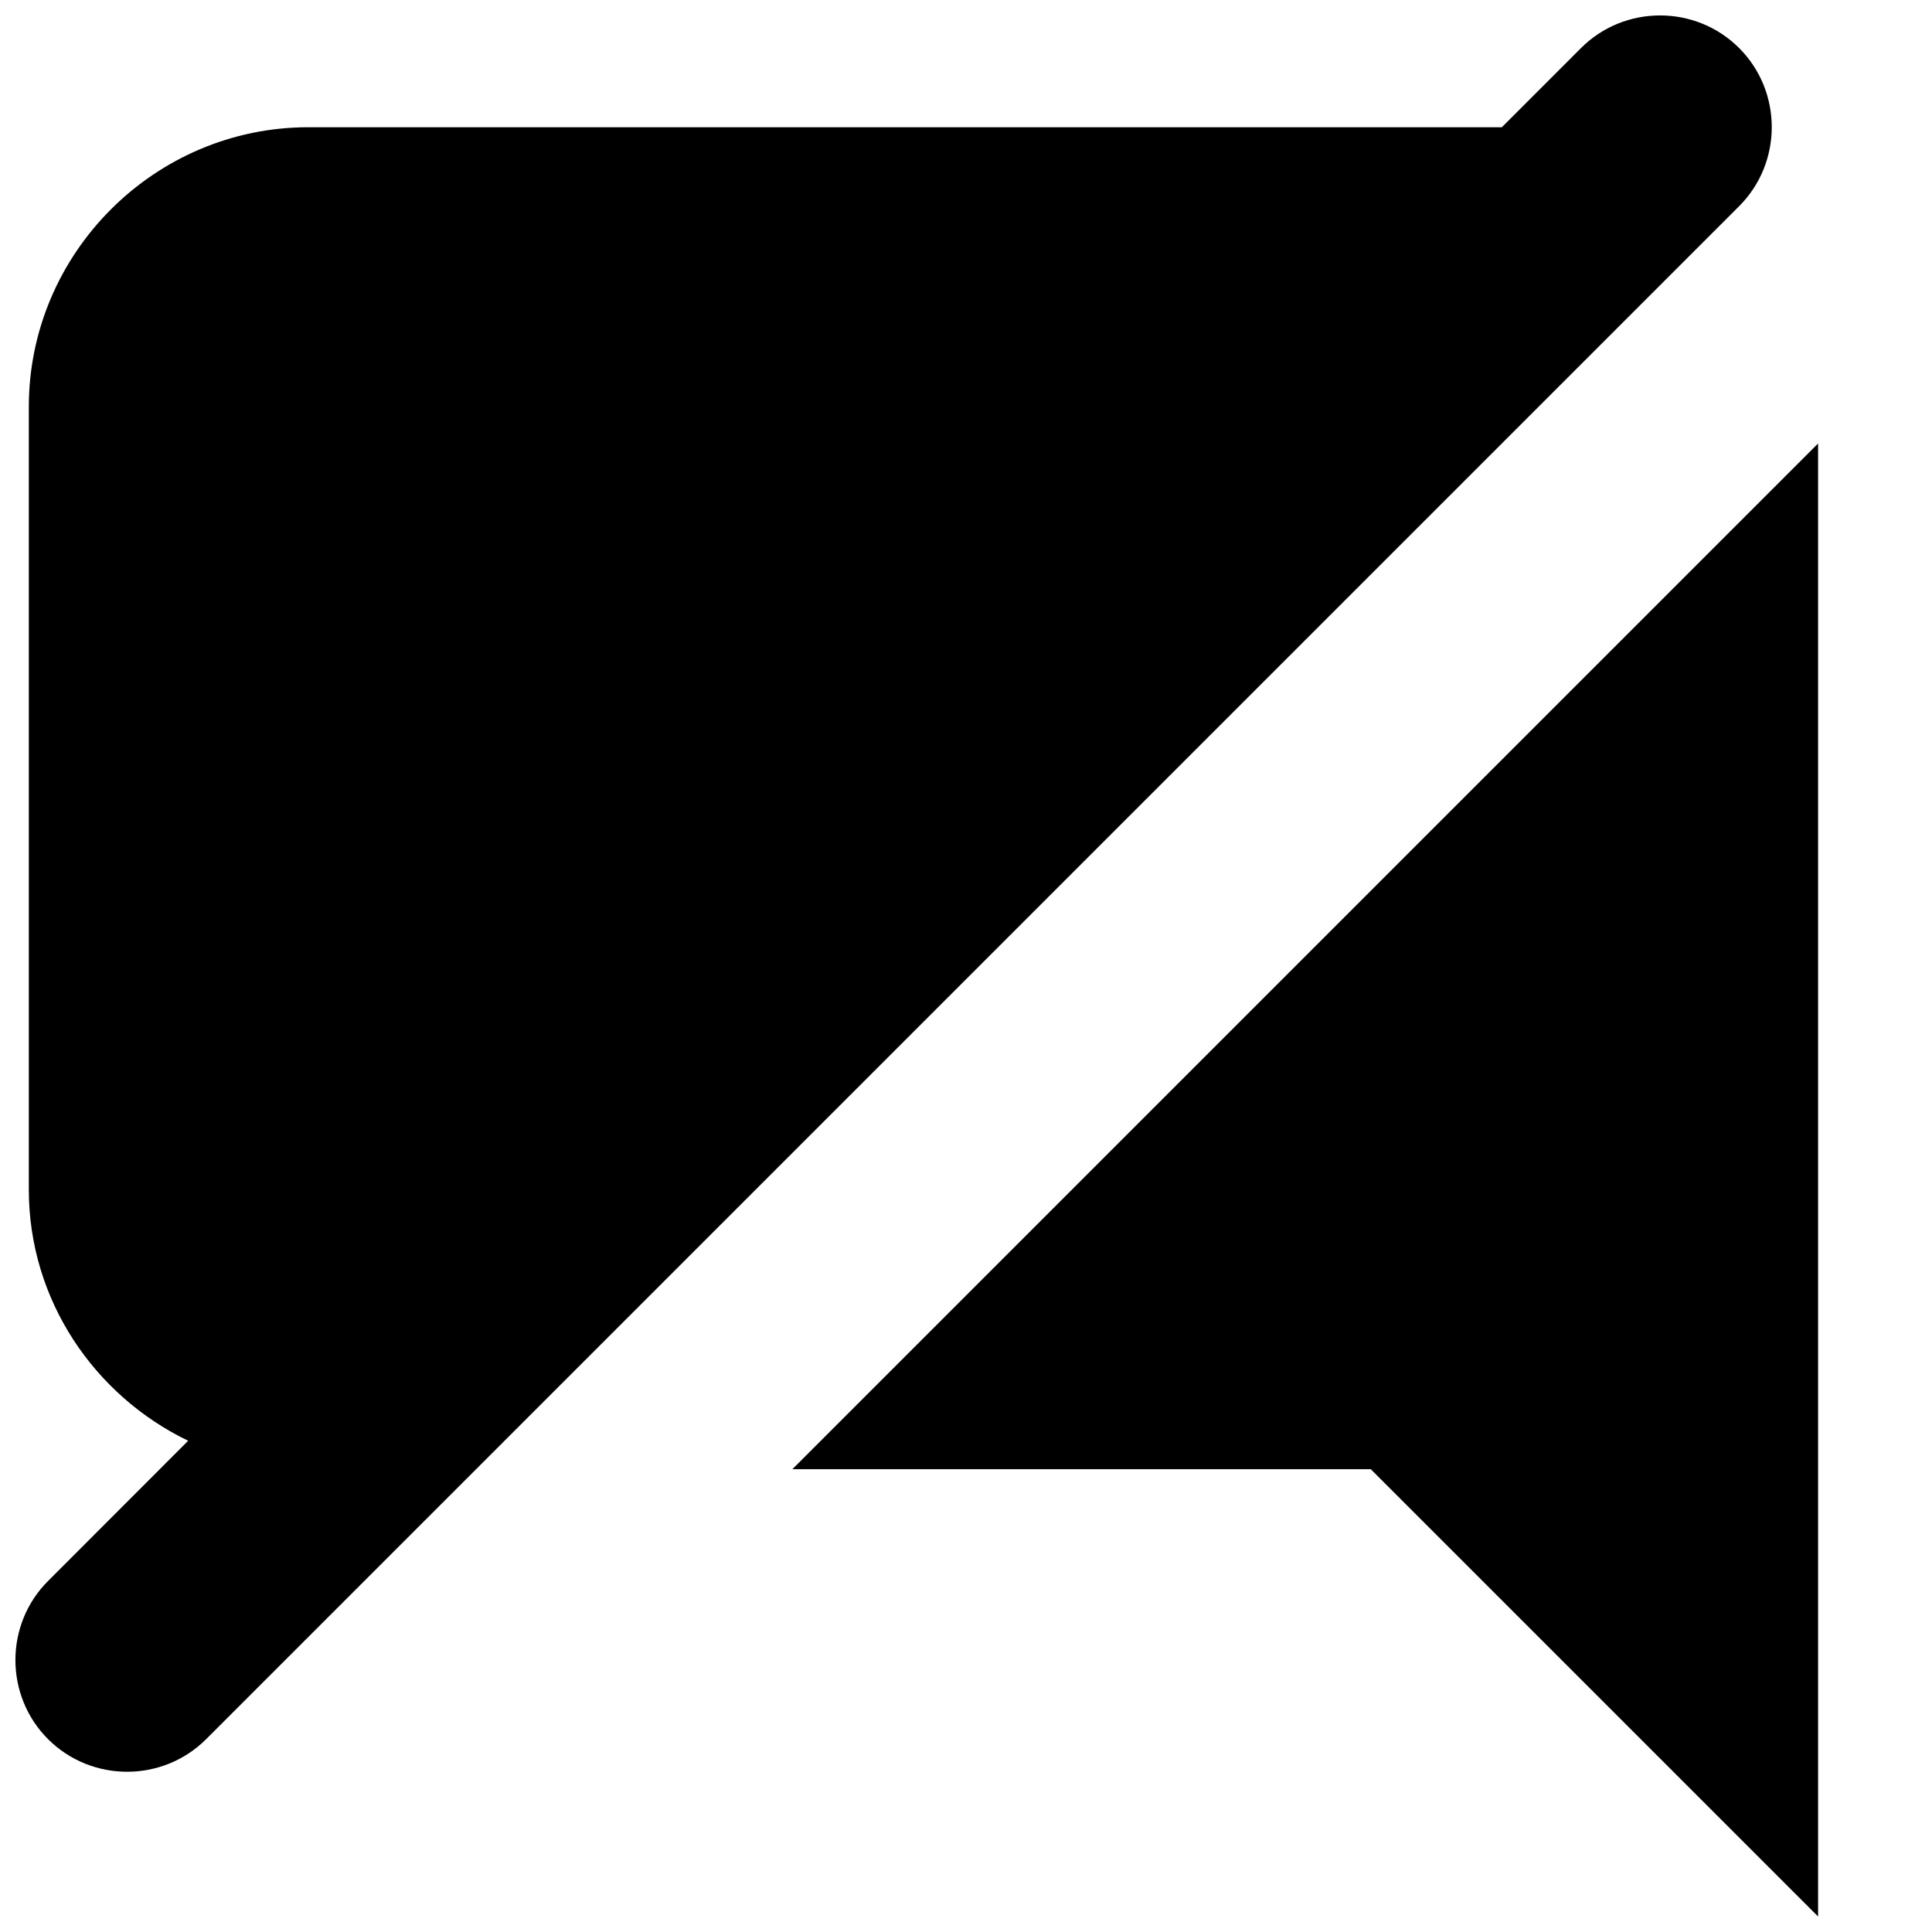 <?xml version="1.0" encoding="UTF-8"?>
<!-- Uploaded to: SVG Repo, www.svgrepo.com, Generator: SVG Repo Mixer Tools -->
<svg width="800px" height="800px" version="1.1" viewBox="144 144 512 512" xmlns="http://www.w3.org/2000/svg">
 <defs>
  <clipPath id="a">
   <path d="m148.09 148.09h477.91v503.81h-477.91z"/>
  </clipPath>
 </defs>
 <g clip-path="url(#a)">
  <path d="m604.89 198.64c11.527-11.527 11.527-30.375 0-41.906-11.531-11.527-30.379-11.527-41.906 0l-20.98 20.984h-316.28c-40.746 0-74.086 33.34-74.086 74.09v207.45c0 29.312 17.395 54.59 42.23 66.562l-37.137 37.164c-11.527 11.527-11.527 30.375 0 41.906 11.531 11.527 30.379 11.527 41.906 0zm-250.9 334.71h153.28l118.54 118.54v-390.36z" fill-rule="evenodd"/>
 </g>
</svg>